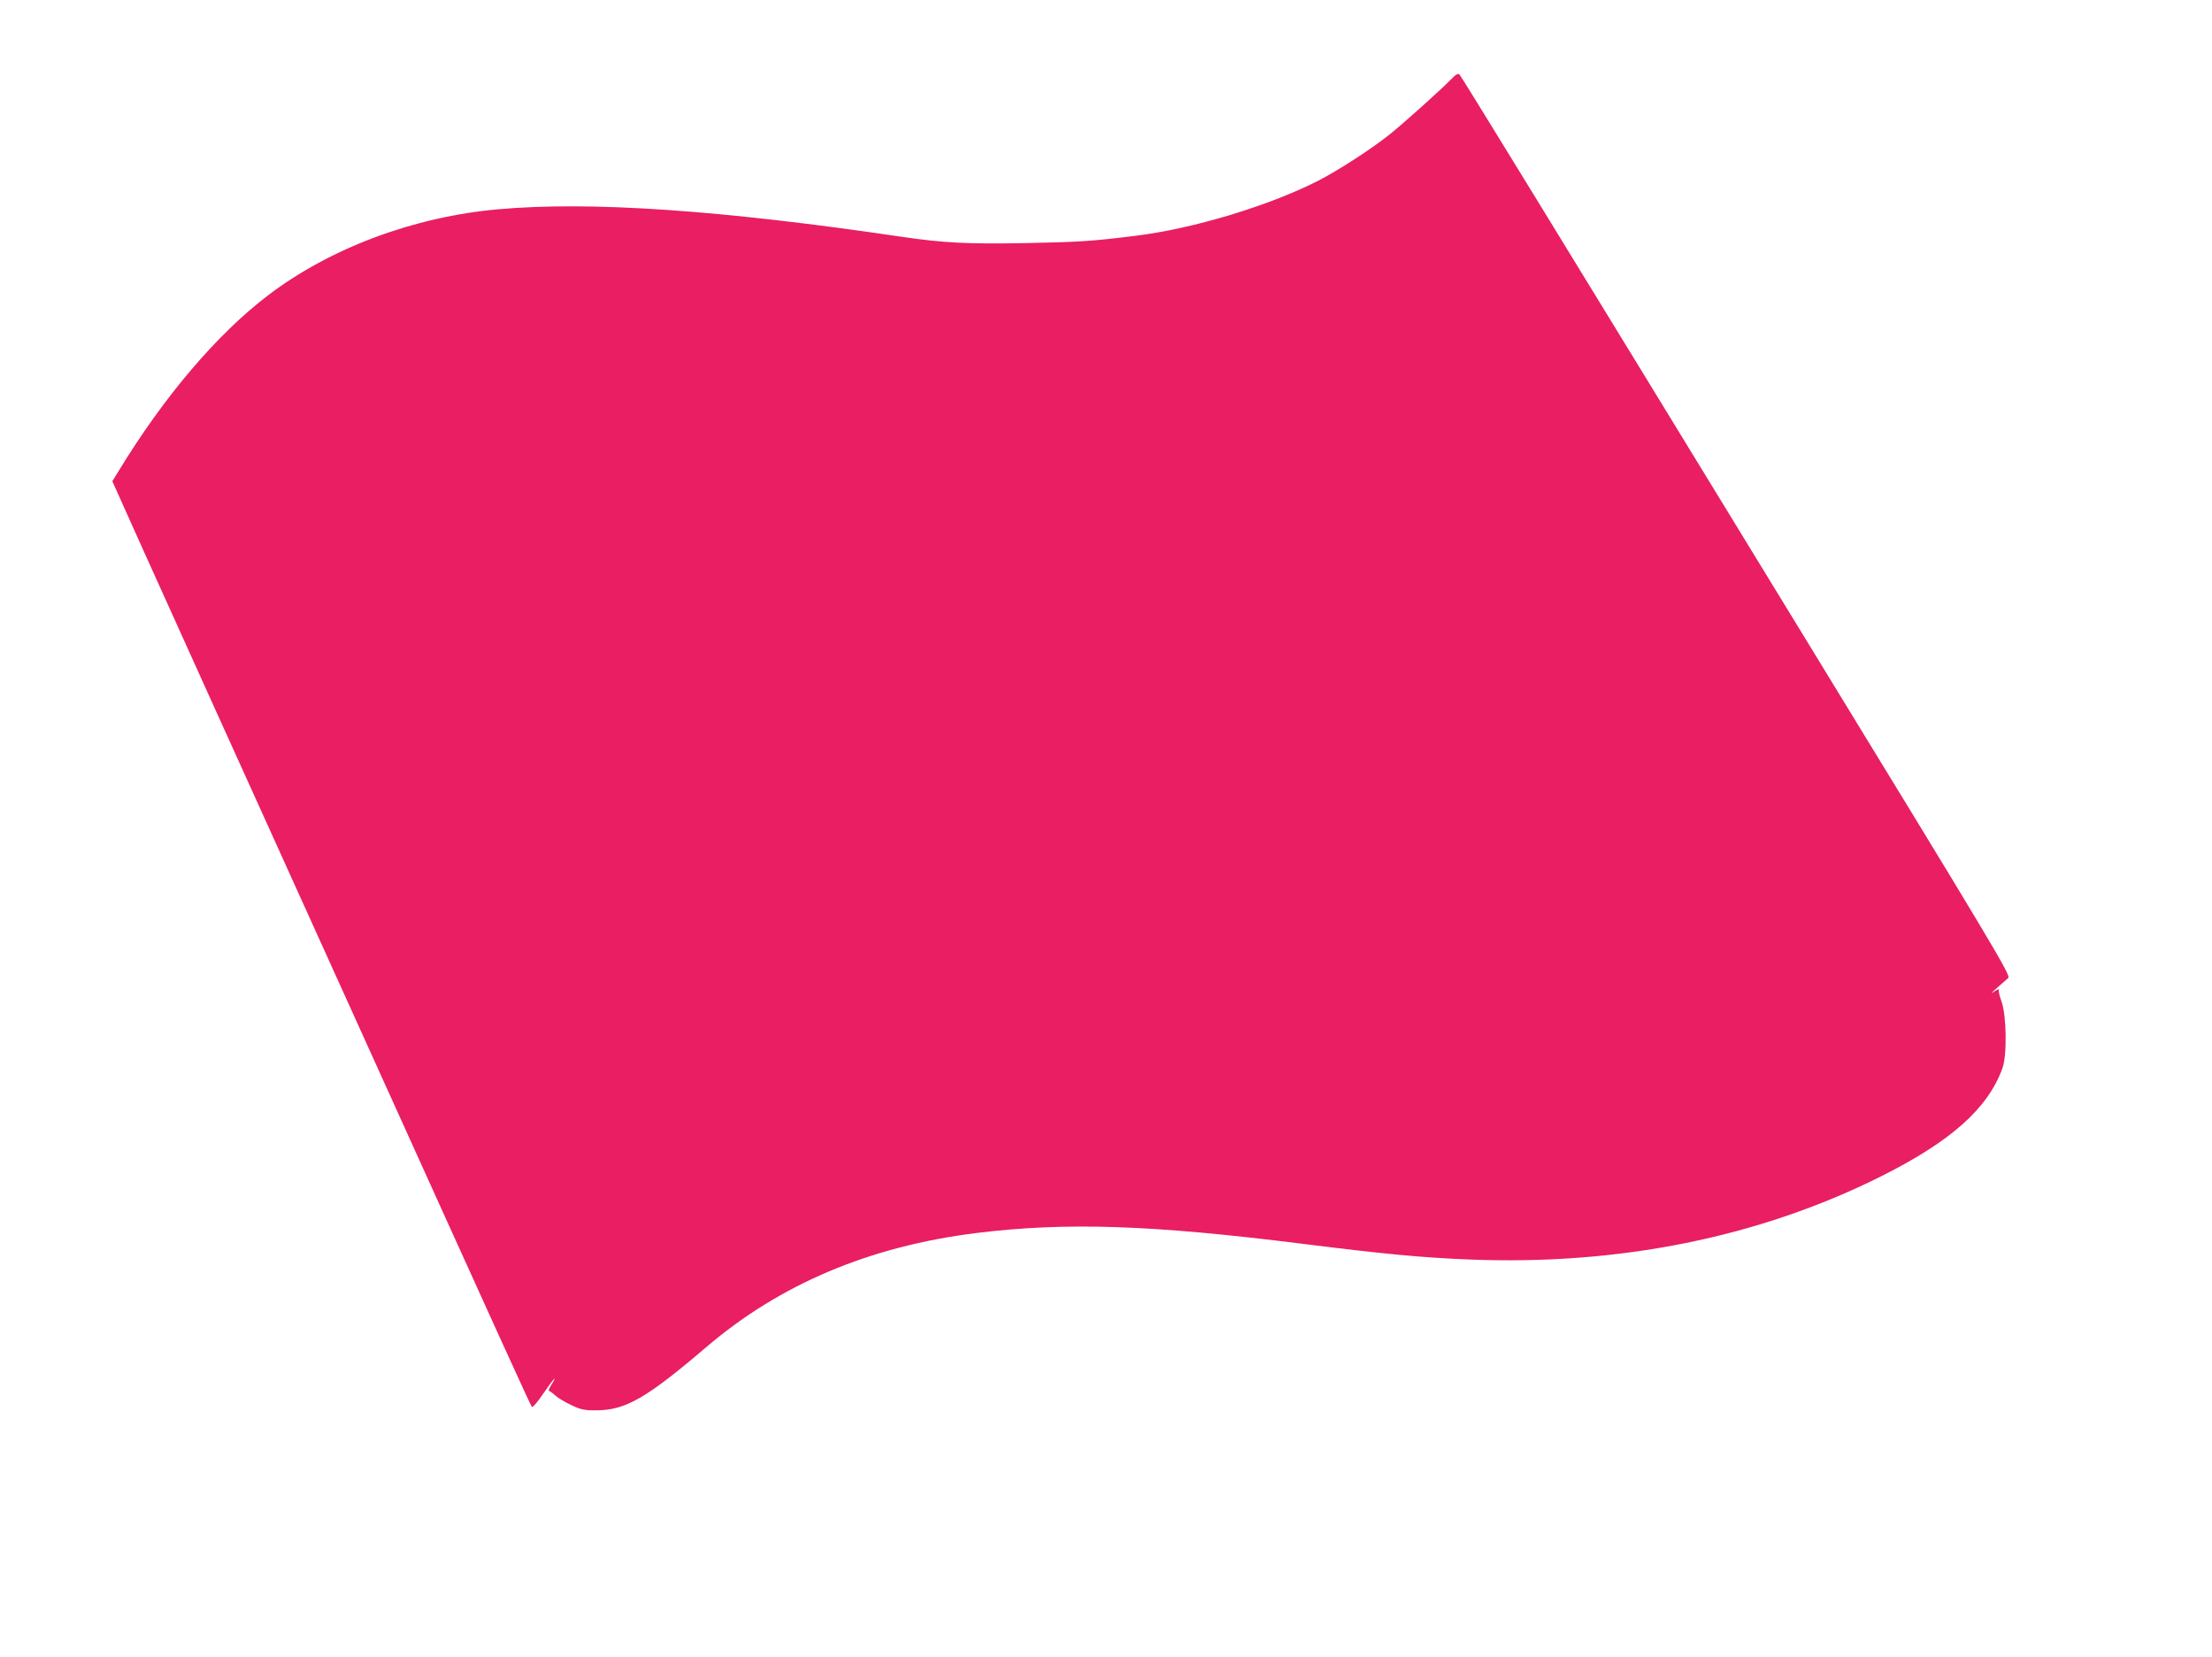 <?xml version="1.0" standalone="no"?>
<!DOCTYPE svg PUBLIC "-//W3C//DTD SVG 20010904//EN"
 "http://www.w3.org/TR/2001/REC-SVG-20010904/DTD/svg10.dtd">
<svg version="1.0" xmlns="http://www.w3.org/2000/svg"
 width="1280pt" height="959pt" viewBox="0 0 1280 959"
 preserveAspectRatio="xMidYMid meet">
<g transform="translate(0,959) scale(0.1,-0.1)"
fill="#e91e63" stroke="none">
<path d="M8395 9129 c-59 -60 -270 -250 -350 -314 -107 -86 -294 -207 -415
-270 -284 -145 -722 -278 -1055 -319 -252 -32 -333 -37 -645 -43 -331 -6 -471
1 -715 37 -1048 155 -1799 206 -2330 159 -489 -43 -974 -224 -1335 -499 -295
-225 -601 -585 -863 -1015 l-37 -60 166 -370 c172 -381 529 -1172 1242 -2745
893 -1973 1012 -2234 1020 -2242 5 -5 34 30 66 77 57 84 88 117 46 50 -12 -19
-18 -35 -13 -35 4 0 21 -12 36 -26 15 -14 57 -39 93 -56 57 -27 77 -31 148
-30 166 1 288 71 631 364 428 366 946 585 1565 662 518 64 1012 48 1900 -64
463 -58 677 -78 945 -89 873 -36 1685 128 2392 482 403 202 616 392 700 624
28 74 24 307 -5 387 -12 32 -19 63 -15 69 4 6 -9 0 -28 -12 -31 -21 -14 -5 82
79 16 14 -72 162 -1187 1985 -1520 2487 -1974 3227 -1988 3243 -9 9 -20 3 -51
-29z"/>
</g>
</svg>
